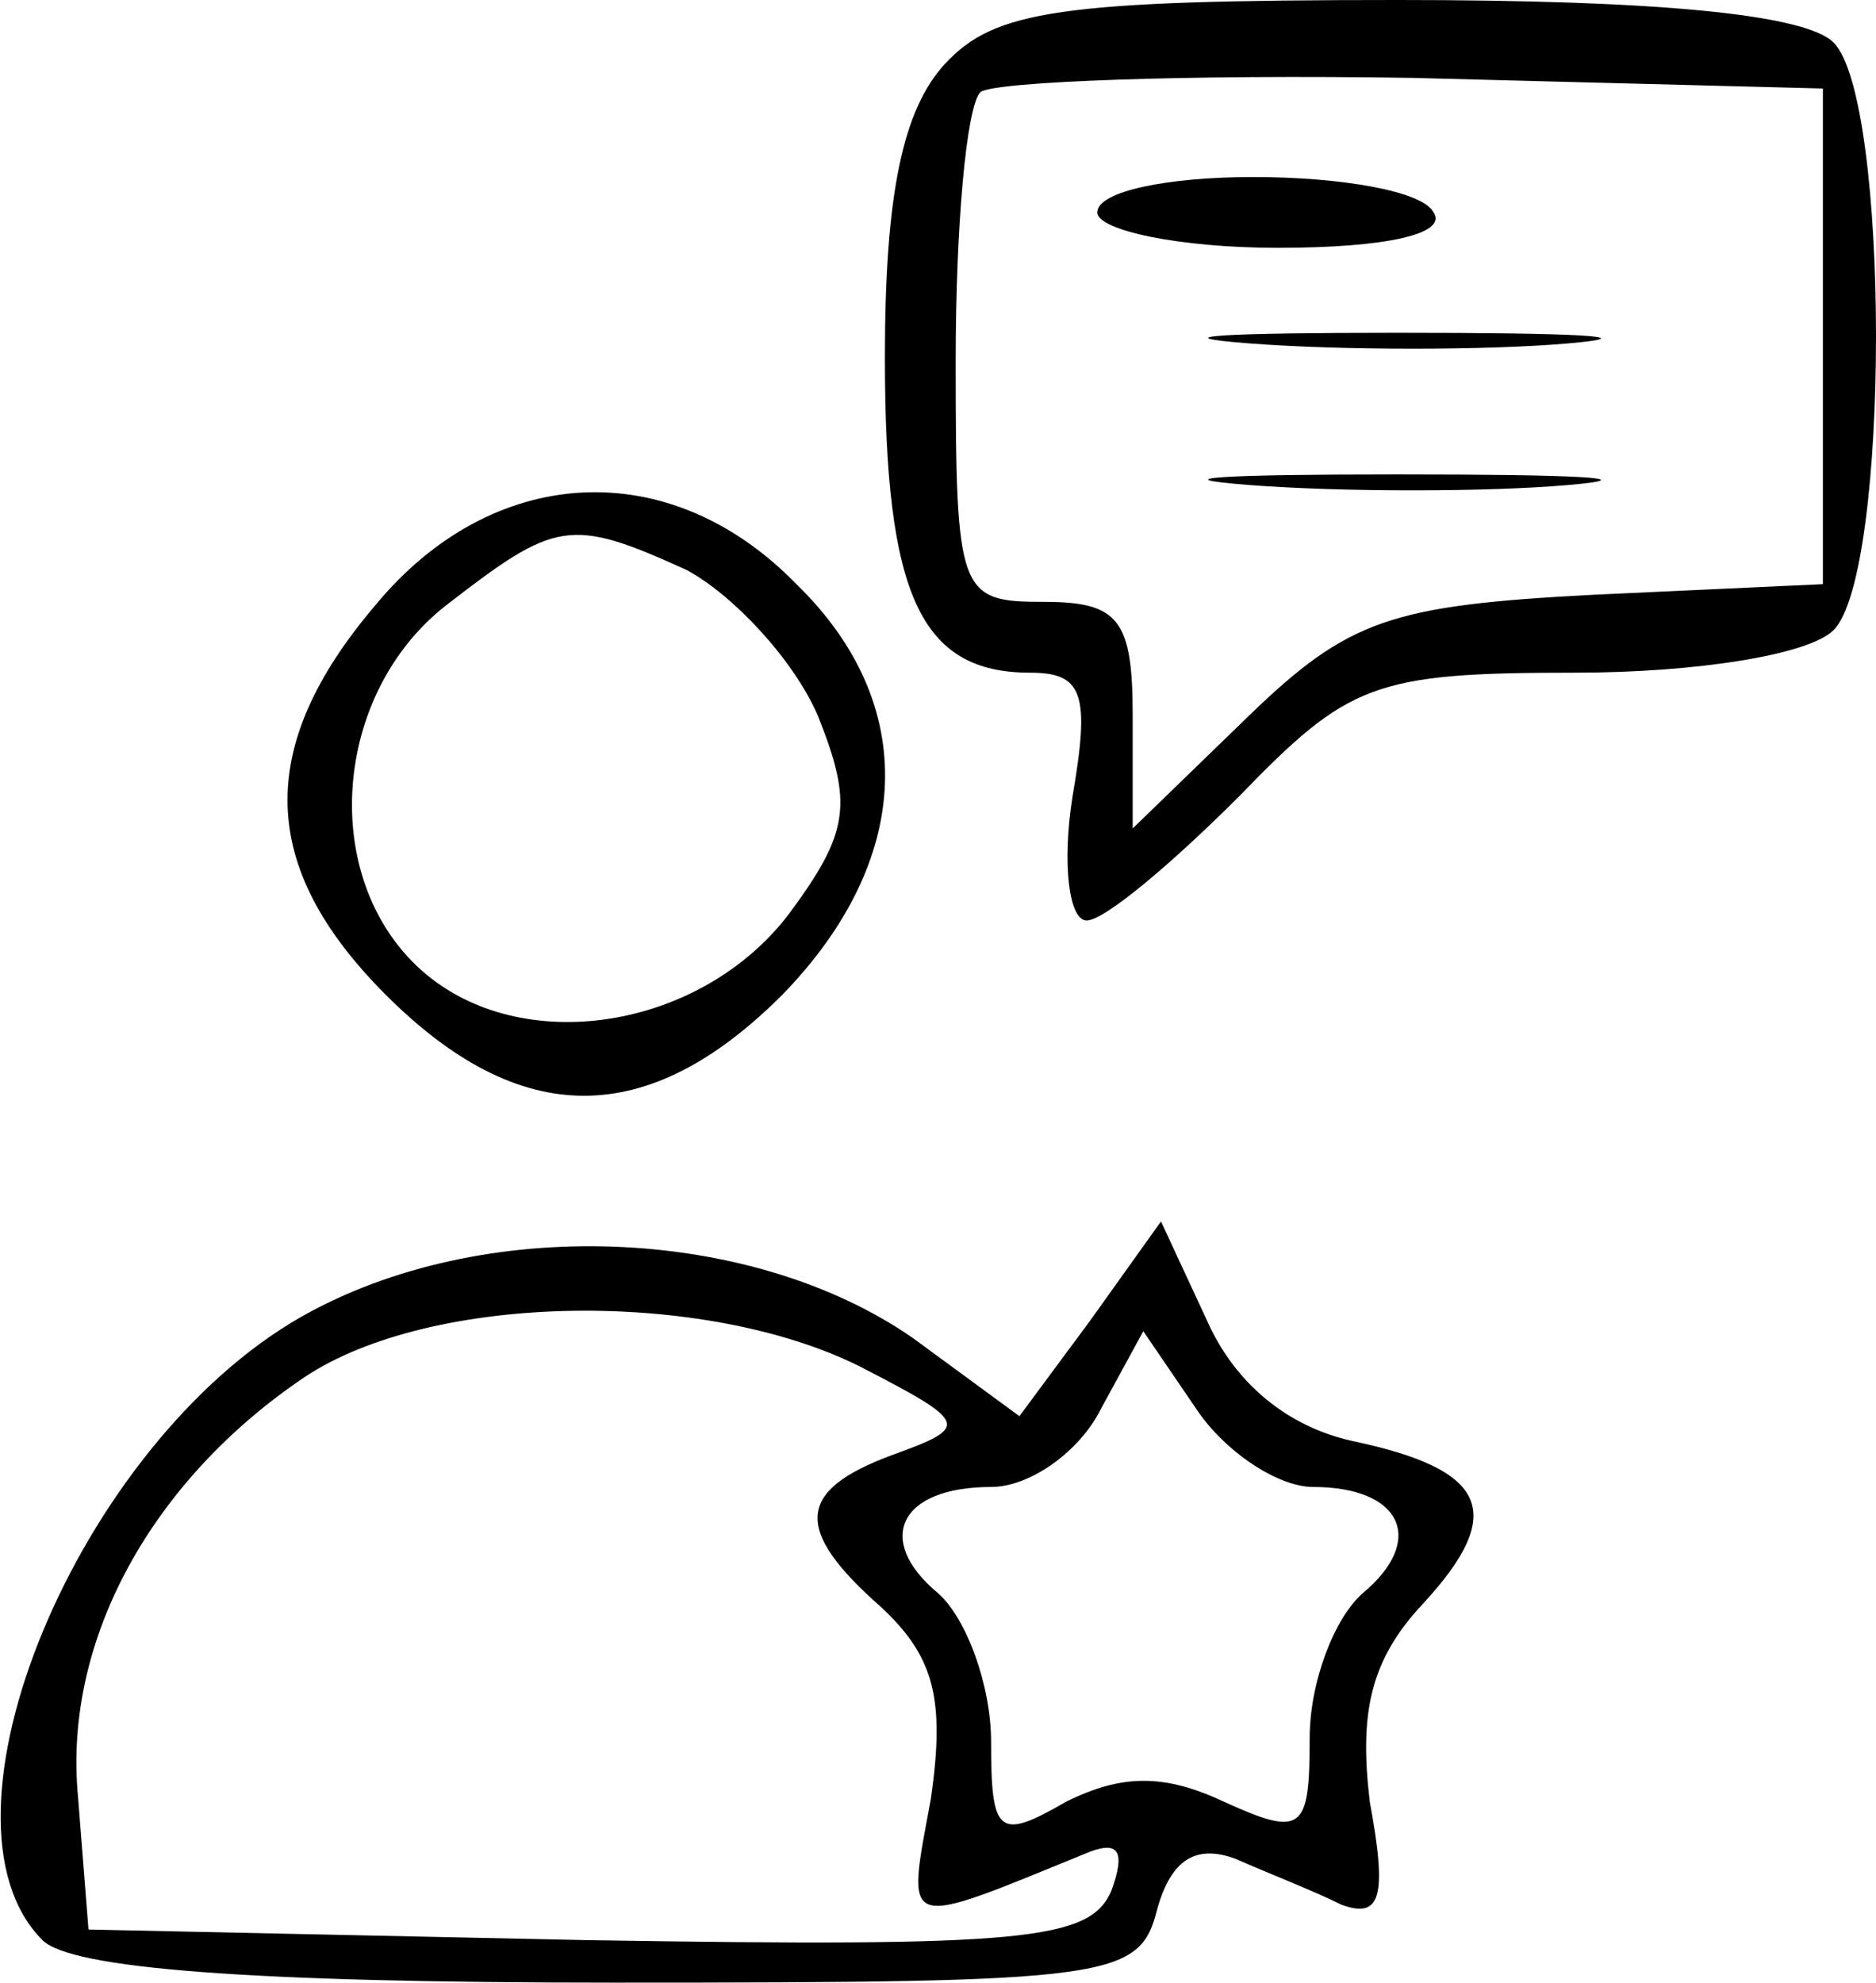 <?xml version="1.0" standalone="no"?>
<!DOCTYPE svg PUBLIC "-//W3C//DTD SVG 20010904//EN"
 "http://www.w3.org/TR/2001/REC-SVG-20010904/DTD/svg10.dtd">
<svg version="1.0" xmlns="http://www.w3.org/2000/svg"
 width="53pt" height="56pt" viewBox="0 0 53 56"
 preserveAspectRatio="xMidYMid meet">

<g transform="translate(0,56) scale(0.1,-0.1)"
fill="#000000" stroke="none">
<path d="M267 542 c-12 -13 -17 -37 -17 -83 0 -67 10 -89 41 -89 15 0 17 -6
12 -35 -3 -19 -1 -35 4 -35 5 0 24 16 43 35 31 32 38 35 95 35 34 0 66 5 73
12 16 16 16 150 0 166 -8 8 -50 12 -123 12 -96 0 -114 -3 -128 -18z m248 -77
l0 -70 -65 -3 c-57 -3 -69 -7 -97 -34 l-33 -32 0 32 c0 27 -4 32 -25 32 -24 0
-25 2 -25 68 0 38 3 72 7 76 4 3 59 5 122 4 l116 -3 0 -70z"/>
<path d="M310 500 c0 -5 23 -10 51 -10 31 0 48 4 44 10 -3 6 -26 10 -51 10
-24 0 -44 -4 -44 -10z"/>
<path d="M353 463 c26 -2 67 -2 90 0 23 2 2 3 -48 3 -49 0 -68 -1 -42 -3z"/>
<path d="M353 423 c26 -2 67 -2 90 0 23 2 2 3 -48 3 -49 0 -68 -1 -42 -3z"/>
<path d="M106 389 c-34 -40 -33 -74 3 -110 38 -38 74 -38 112 0 37 38 39 82 4
116 -36 37 -86 34 -119 -6z m88 10 c13 -7 30 -25 37 -41 10 -25 9 -33 -8 -56
-25 -33 -76 -41 -104 -16 -29 26 -25 78 7 103 31 24 35 25 68 10z"/>
<path d="M85 188 c-63 -36 -107 -142 -73 -176 8 -8 58 -12 161 -12 142 0 149
1 154 21 4 14 11 18 22 14 9 -4 22 -9 30 -13 11 -4 13 2 8 29 -3 25 0 40 15
56 24 26 18 38 -20 46 -18 4 -33 16 -41 34 l-13 28 -20 -28 -20 -27 -30 22
c-46 32 -122 35 -173 6z m158 -14 c31 -16 31 -17 9 -25 -27 -10 -28 -21 -3
-43 15 -14 18 -26 14 -54 -7 -38 -9 -37 45 -15 8 3 10 0 6 -11 -6 -14 -24 -16
-148 -14 l-141 3 -3 38 c-4 44 21 89 64 118 36 24 113 25 157 3z m128 -34 c25
0 32 -15 14 -30 -8 -7 -15 -25 -15 -41 0 -26 -2 -28 -24 -18 -17 8 -29 8 -45
0 -19 -11 -21 -9 -21 17 0 16 -7 35 -15 42 -18 15 -11 30 15 30 11 0 25 10 31
22 l12 22 15 -22 c8 -12 23 -22 33 -22z"/>
</g>
</svg>
